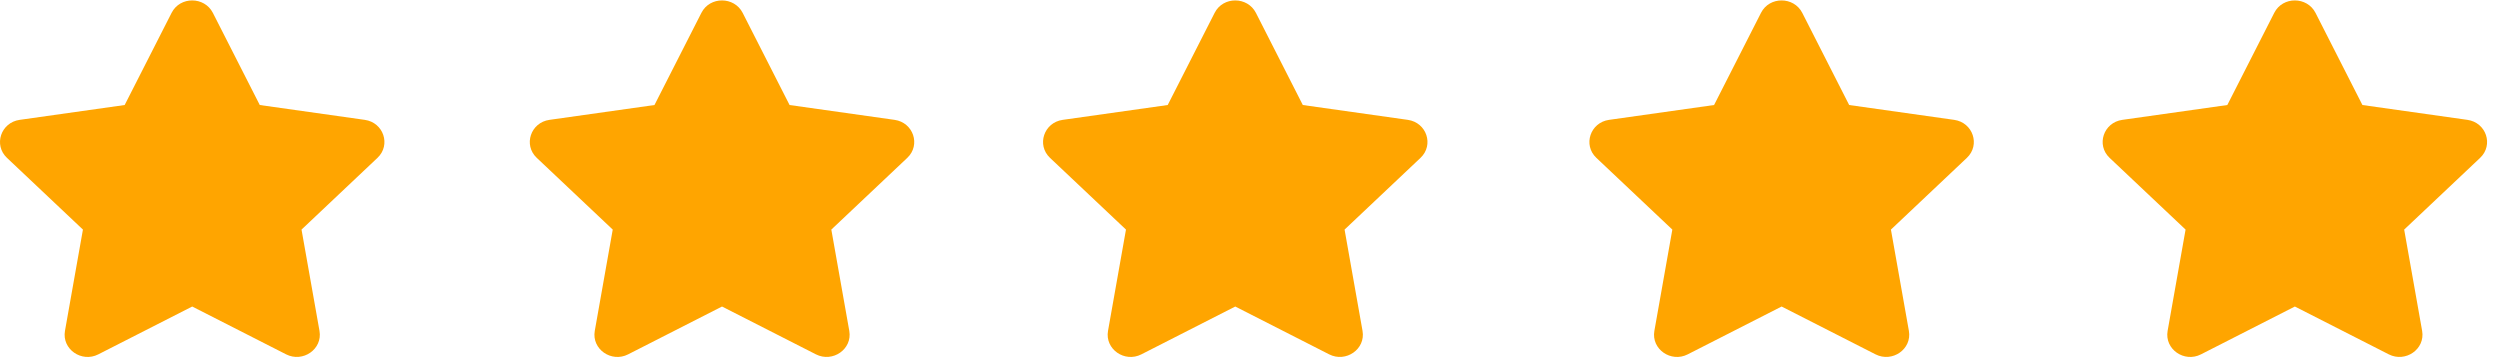 <svg width="151" height="22" viewBox="0 0 151 22" fill="none" xmlns="http://www.w3.org/2000/svg">
<path d="M10.365 0.775L7.53 6.343L1.189 7.239C0.052 7.399 -0.404 8.757 0.421 9.535L5.009 13.867L3.924 19.985C3.728 21.091 4.931 21.92 5.938 21.403L11.61 18.514L17.283 21.403C18.29 21.916 19.492 21.091 19.297 19.985L18.212 13.867L22.799 9.535C23.624 8.757 23.168 7.399 22.031 7.239L15.69 6.343L12.856 0.775C12.348 -0.217 10.877 -0.23 10.365 0.775Z" fill="#FFA500"/>
<path d="M42.365 0.775L39.53 6.343L33.189 7.239C32.052 7.399 31.596 8.757 32.421 9.535L37.009 13.867L35.924 19.985C35.728 21.091 36.931 21.92 37.938 21.403L43.61 18.514L49.283 21.403C50.29 21.916 51.492 21.091 51.297 19.985L50.212 13.867L54.8 9.535C55.624 8.757 55.168 7.399 54.031 7.239L47.69 6.343L44.856 0.775C44.348 -0.217 42.877 -0.23 42.365 0.775Z" fill="#FFA500"/>
<path d="M73.365 0.775L70.53 6.343L64.189 7.239C63.052 7.399 62.596 8.757 63.421 9.535L68.009 13.867L66.924 19.985C66.728 21.091 67.931 21.92 68.938 21.403L74.61 18.514L80.283 21.403C81.29 21.916 82.492 21.091 82.297 19.985L81.212 13.867L85.799 9.535C86.624 8.757 86.168 7.399 85.031 7.239L78.69 6.343L75.856 0.775C75.348 -0.217 73.877 -0.23 73.365 0.775Z" fill="#FFA500"/>
<path d="M106.365 0.775L103.53 6.343L97.189 7.239C96.052 7.399 95.596 8.757 96.421 9.535L101.009 13.867L99.924 19.985C99.728 21.091 100.931 21.92 101.938 21.403L107.61 18.514L113.283 21.403C114.29 21.916 115.492 21.091 115.297 19.985L114.212 13.867L118.799 9.535C119.624 8.757 119.168 7.399 118.031 7.239L111.69 6.343L108.856 0.775C108.348 -0.217 106.877 -0.23 106.365 0.775Z" fill="#FFA500"/>
<path d="M137.365 0.775L134.53 6.343L128.189 7.239C127.052 7.399 126.596 8.757 127.421 9.535L132.009 13.867L130.924 19.985C130.728 21.091 131.931 21.92 132.938 21.403L138.61 18.514L144.283 21.403C145.29 21.916 146.492 21.091 146.297 19.985L145.212 13.867L149.799 9.535C150.624 8.757 150.168 7.399 149.031 7.239L142.69 6.343L139.856 0.775C139.348 -0.217 137.877 -0.23 137.365 0.775Z" fill="#FFA500"/>
</svg>
